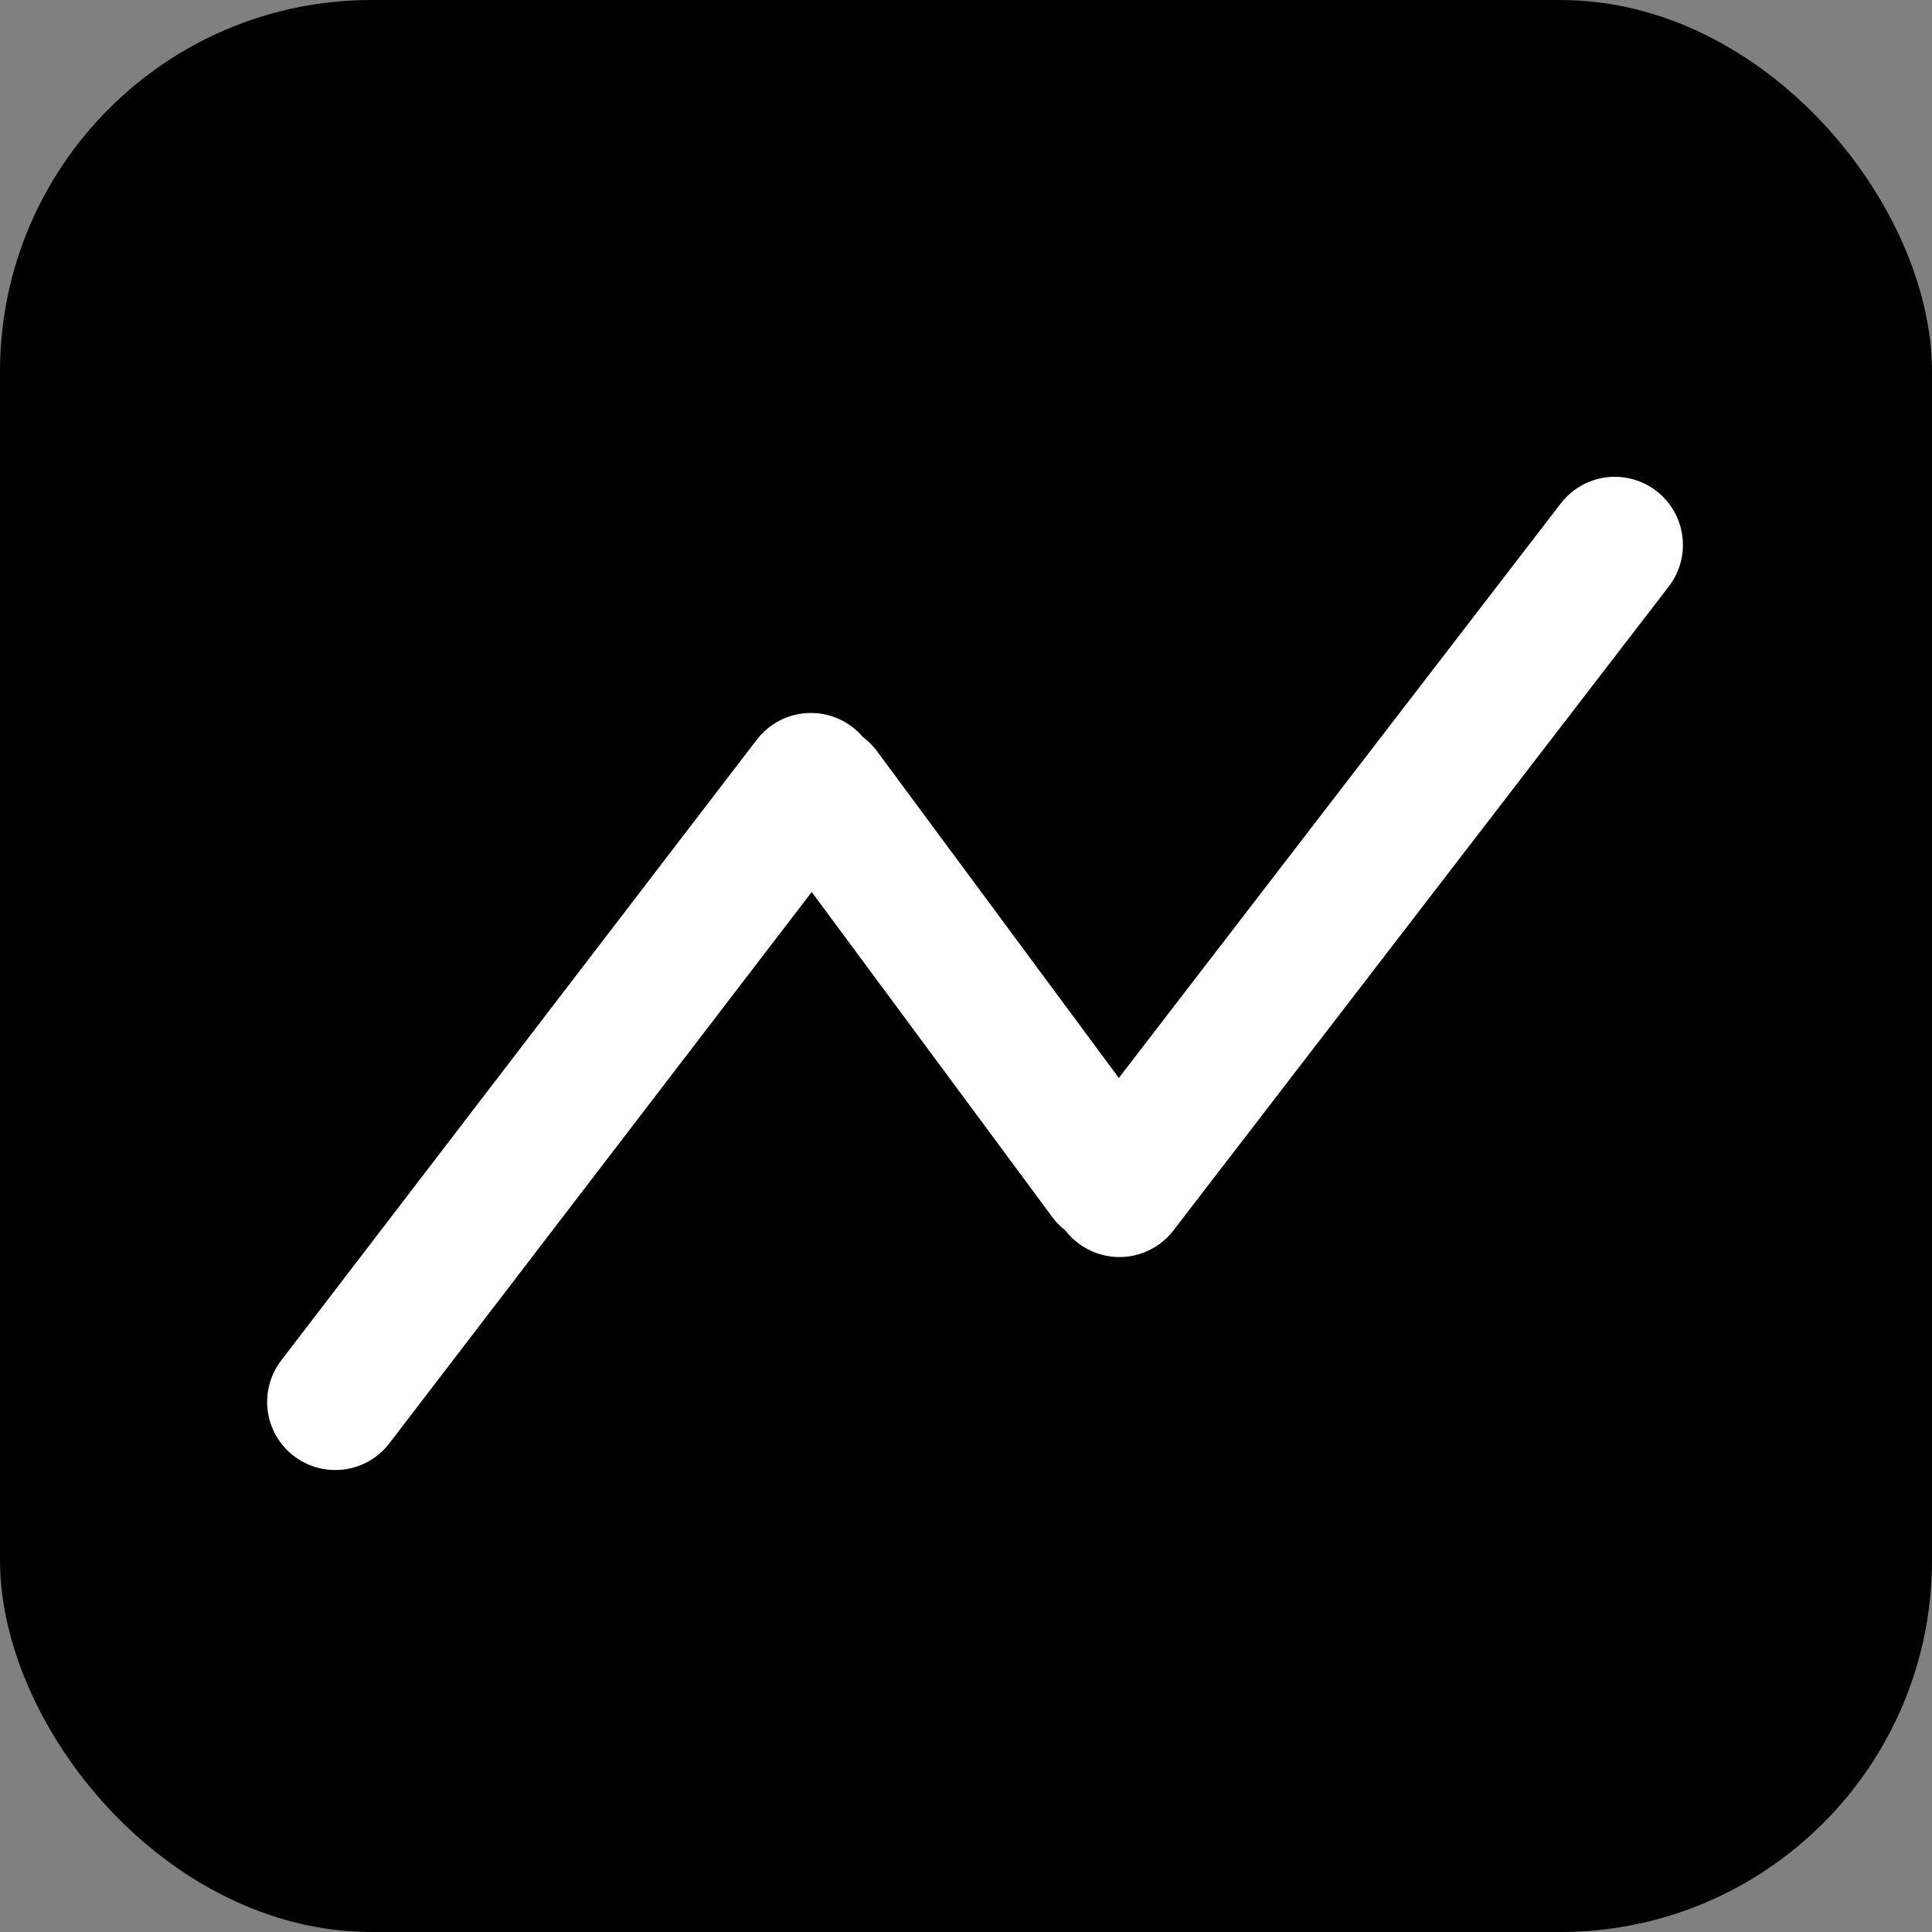 <svg width="78" height="78" viewBox="0 0 78 78" fill="none" xmlns="http://www.w3.org/2000/svg">
<rect x="0" y="0" width="78" height="78" fill="#808080" stroke="none"/>
<rect width="78" height="78" rx="15" fill="black"/>
<path d="M32.738 31.534L13.535 56.599" stroke="white" stroke-width="5.5" stroke-linecap="round"/>
<path d="M33.199 31.967L44.694 47.5" stroke="white" stroke-width="5.5" stroke-linecap="round"/>
<path d="M45.194 48L65.194 22" stroke="white" stroke-width="5.5" stroke-linecap="round"/>
</svg>
